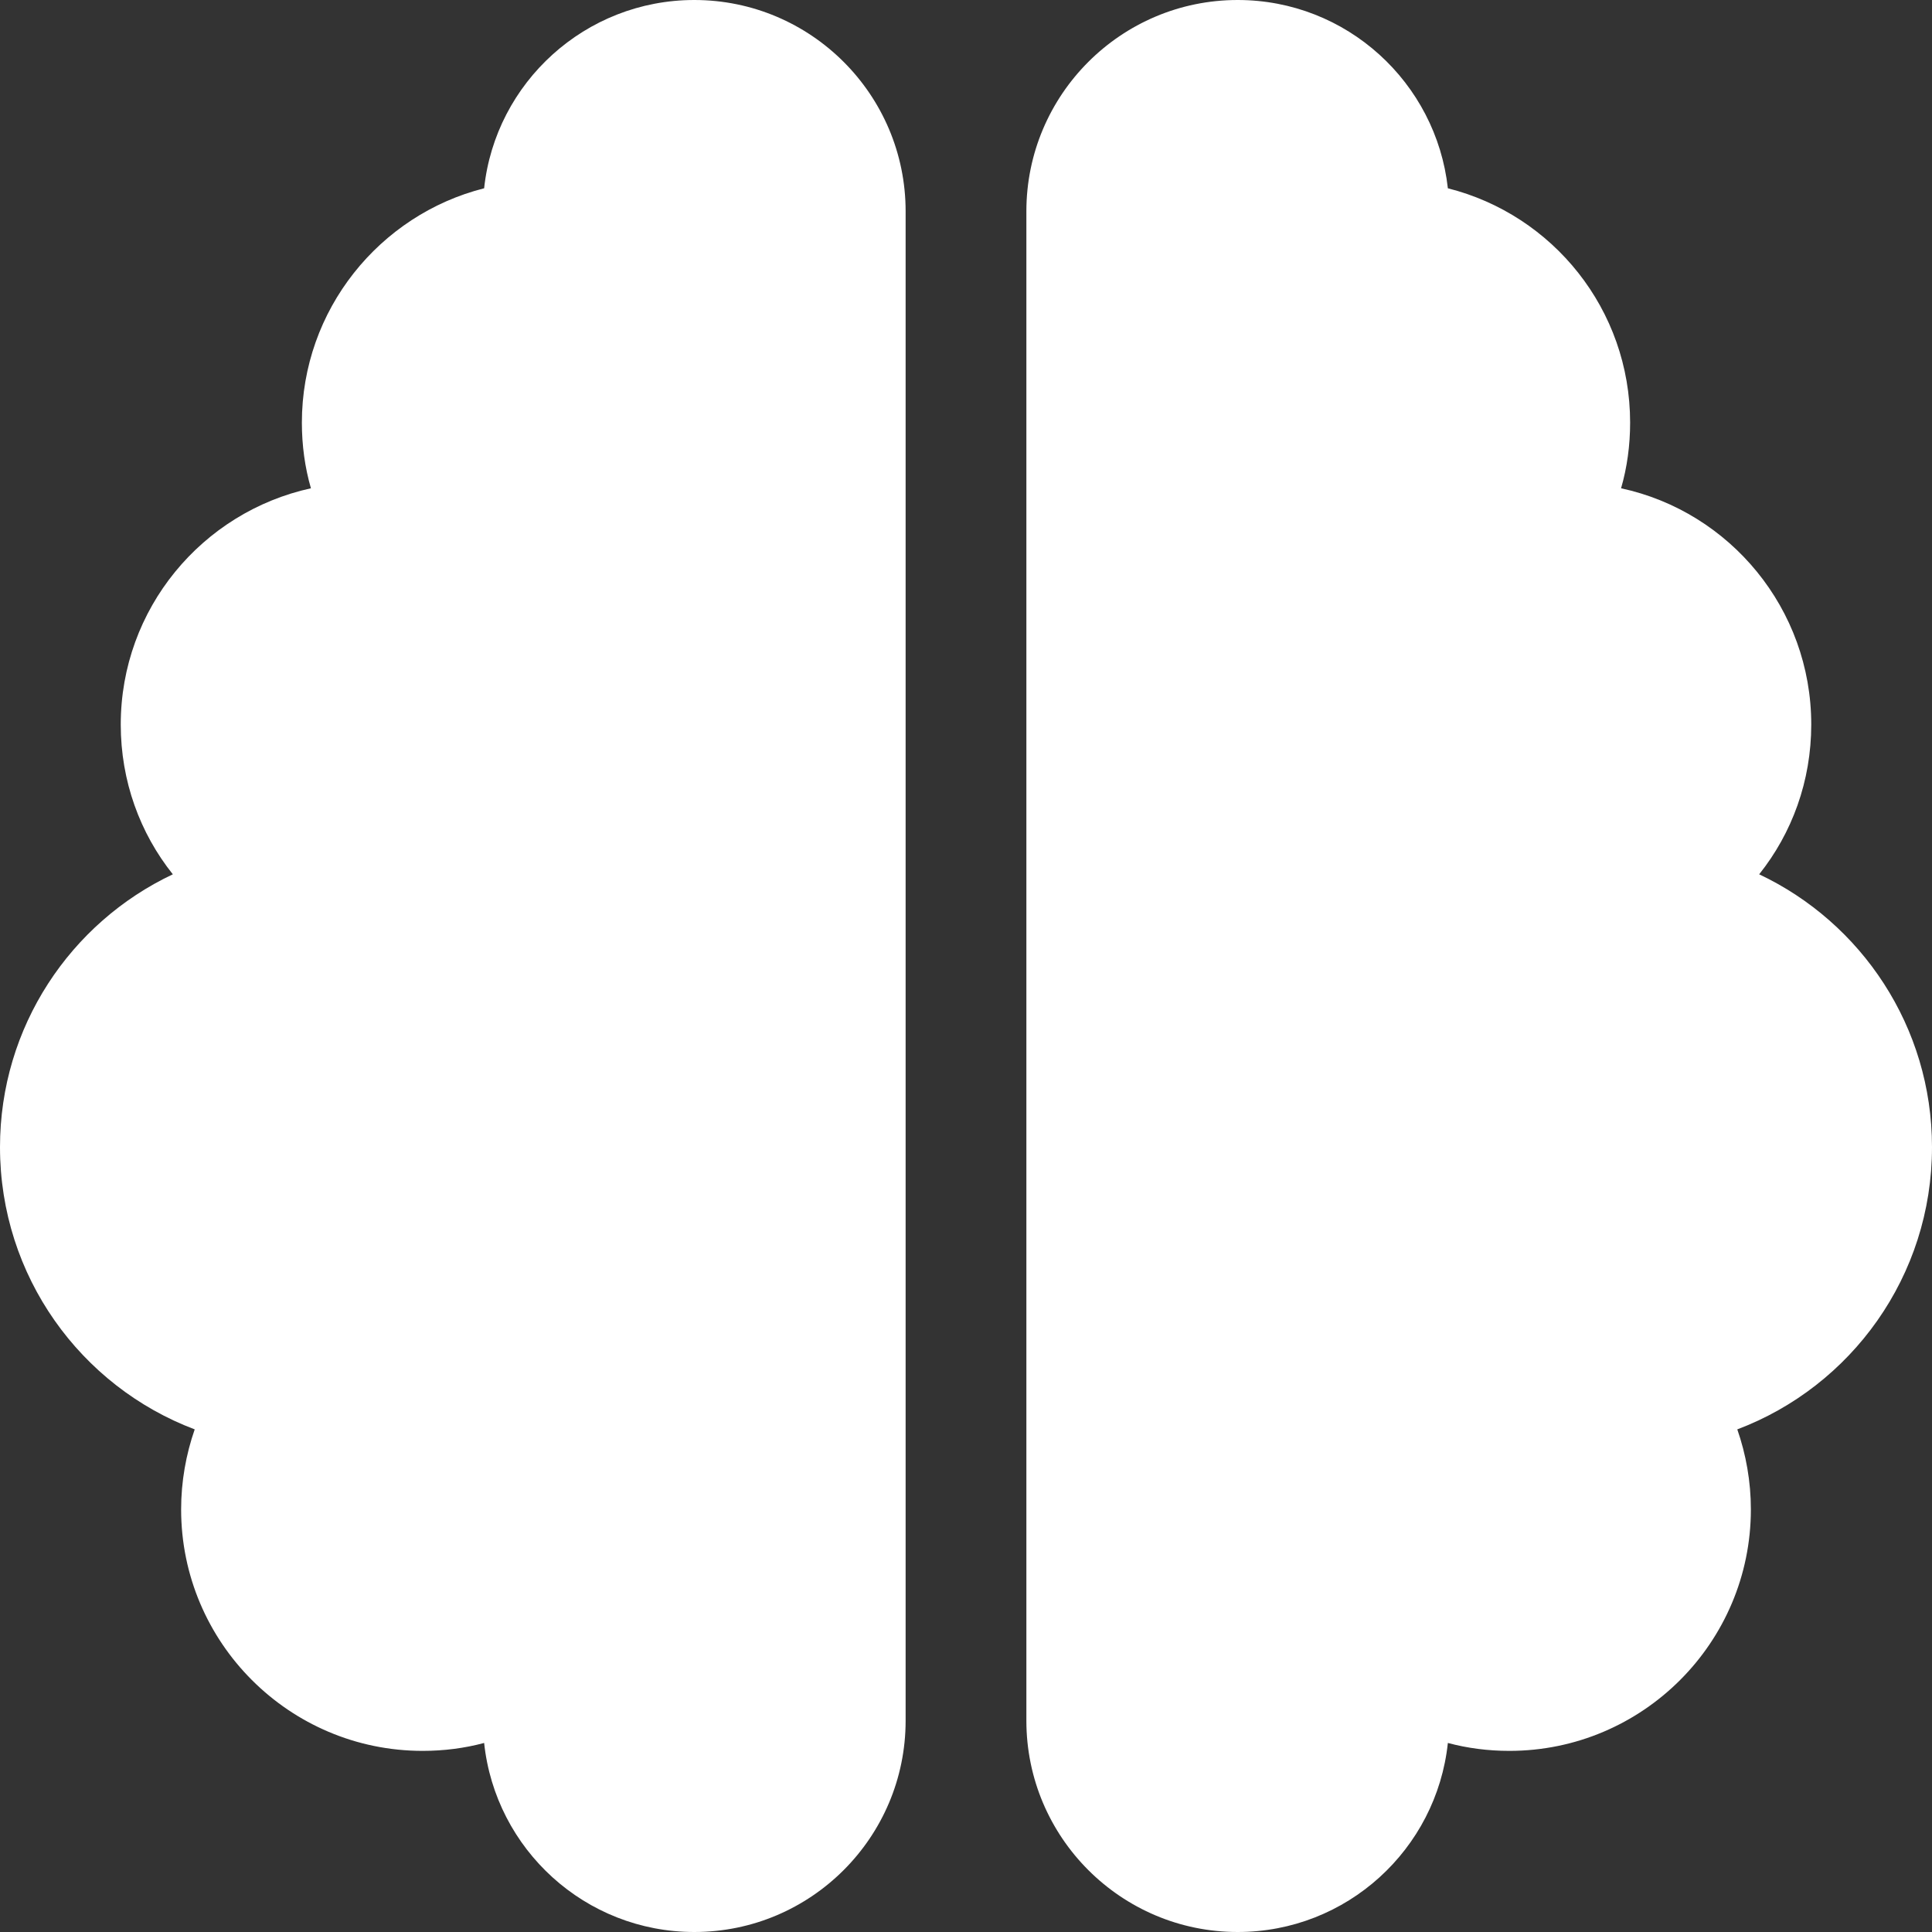 <svg width="512" height="512" viewBox="0 0 512 512" fill="none" xmlns="http://www.w3.org/2000/svg">
<rect x="0" y="0" width="512" height="512" fill="#333333" stroke="none"/>
<g clip-path="url(#clip0_574_21)">
<path d="M184 0C214.9 0 240 25.1 240 56V456C240 486.9 214.9 512 184 512C155.1 512 131.3 490.1 128.3 461.9C123.1 463.3 117.6 464 112 464C76.7 464 48 435.3 48 400C48 392.6 49.3 385.4 51.6 378.8C21.4 367.4 0 338.2 0 304C0 272.1 18.7 244.5 45.8 231.7C37.1 220.8 32 207 32 192C32 161.3 53.6 135.7 82.4 129.4C80.8 123.9 80 118 80 112C80 82.1 100.6 56.9 128.3 49.9C131.3 21.9 155.1 0 184 0ZM328 0C356.9 0 380.6 21.9 383.7 49.9C411.5 56.9 432 82 432 112C432 118 431.2 123.9 429.6 129.4C458.4 135.6 480 161.3 480 192C480 207 474.9 220.8 466.2 231.7C493.3 244.5 512 272.1 512 304C512 338.2 490.6 367.4 460.4 378.8C462.7 385.4 464 392.6 464 400C464 435.3 435.3 464 400 464C394.4 464 388.9 463.3 383.7 461.9C380.7 490.1 356.9 512 328 512C297.1 512 272 486.9 272 456V56C272 25.1 297.1 0 328 0Z" fill="white"/>
</g>
<defs>
<clipPath id="clip0_574_21">
<rect width="512" height="512" fill="white"/>
</clipPath>
</defs>
</svg>
